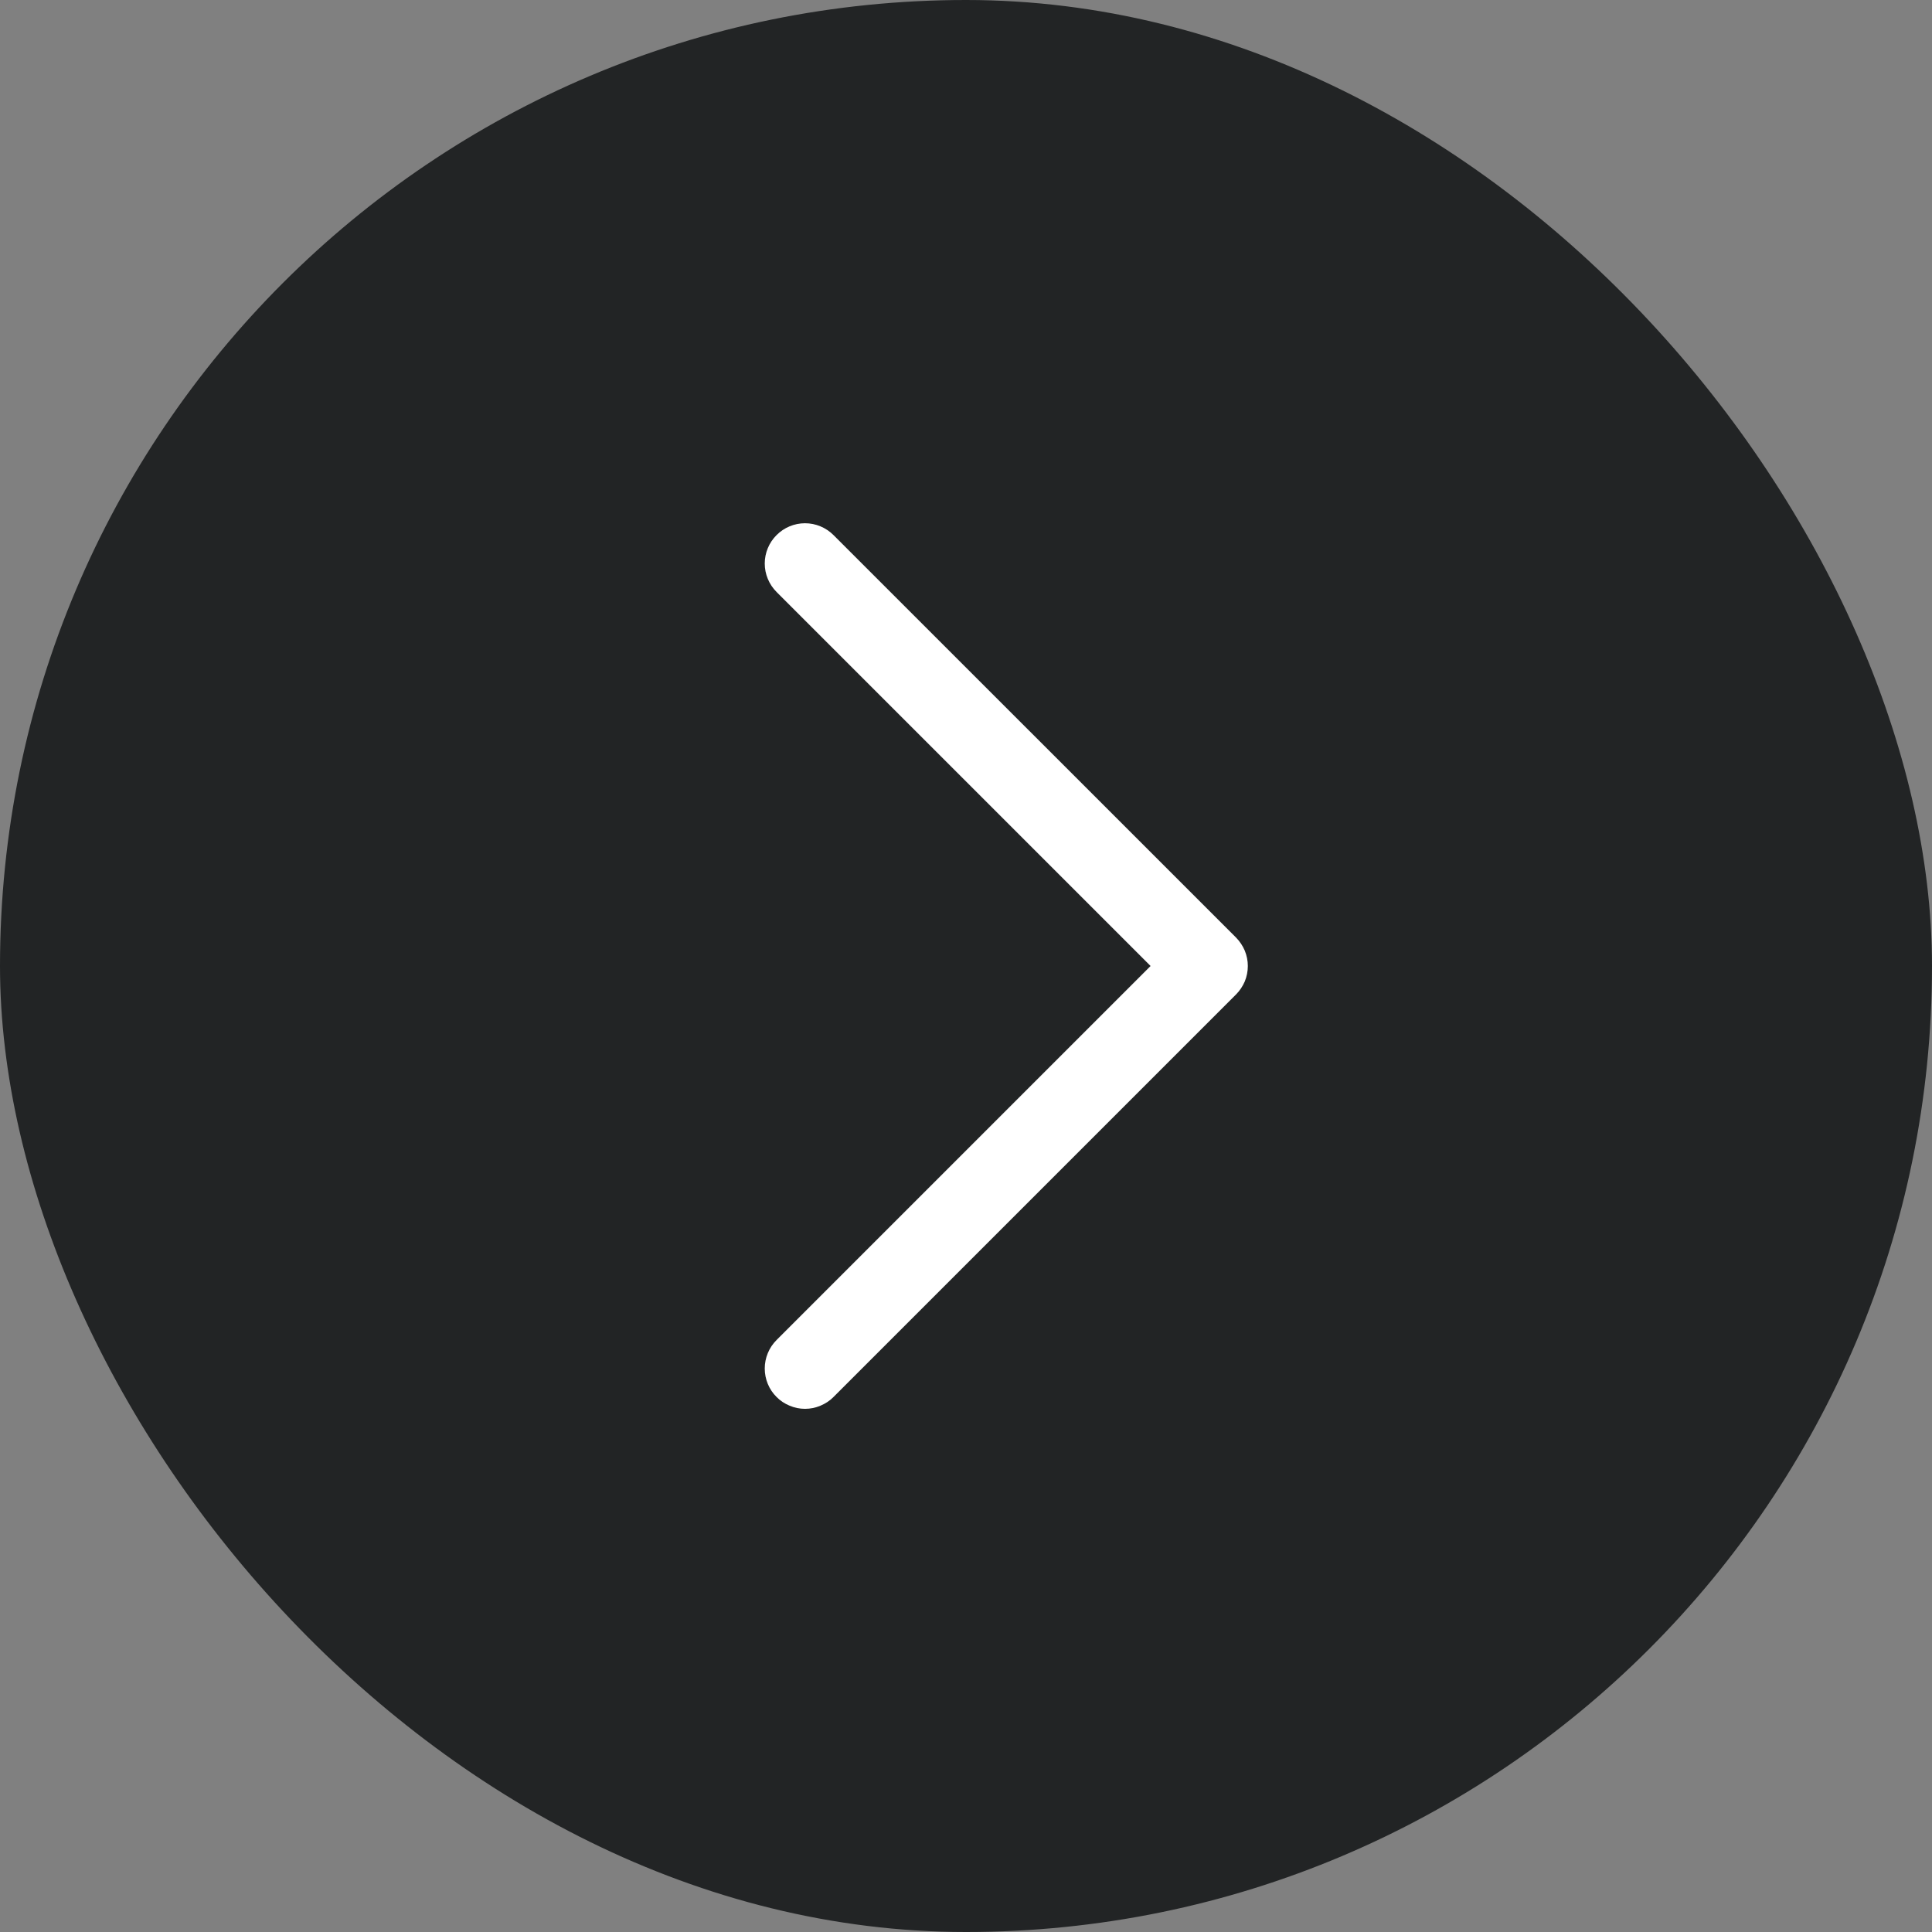 <svg width="24" height="24" viewBox="0 0 24 24" fill="none" xmlns="http://www.w3.org/2000/svg">
<rect x="0" y="0" width="24" height="24" fill="#808080" stroke="none"/>
<rect width="24" height="24" rx="12" fill="#222425"/>
<path d="M15.354 12.354L10.354 17.354C10.308 17.401 10.252 17.437 10.192 17.462C10.131 17.488 10.066 17.501 10 17.501C9.935 17.501 9.87 17.488 9.809 17.462C9.748 17.437 9.693 17.401 9.647 17.354C9.6 17.308 9.563 17.252 9.538 17.192C9.513 17.131 9.5 17.066 9.5 17C9.5 16.935 9.513 16.869 9.538 16.809C9.563 16.748 9.6 16.693 9.647 16.646L14.293 12L9.647 7.354C9.553 7.26 9.5 7.133 9.5 7C9.5 6.868 9.553 6.74 9.647 6.647C9.74 6.553 9.868 6.5 10 6.5C10.133 6.5 10.26 6.553 10.354 6.647L15.354 11.646C15.4 11.693 15.437 11.748 15.463 11.809C15.488 11.87 15.501 11.935 15.501 12C15.501 12.066 15.488 12.131 15.463 12.192C15.437 12.252 15.4 12.308 15.354 12.354Z" fill="white"/>
</svg>
